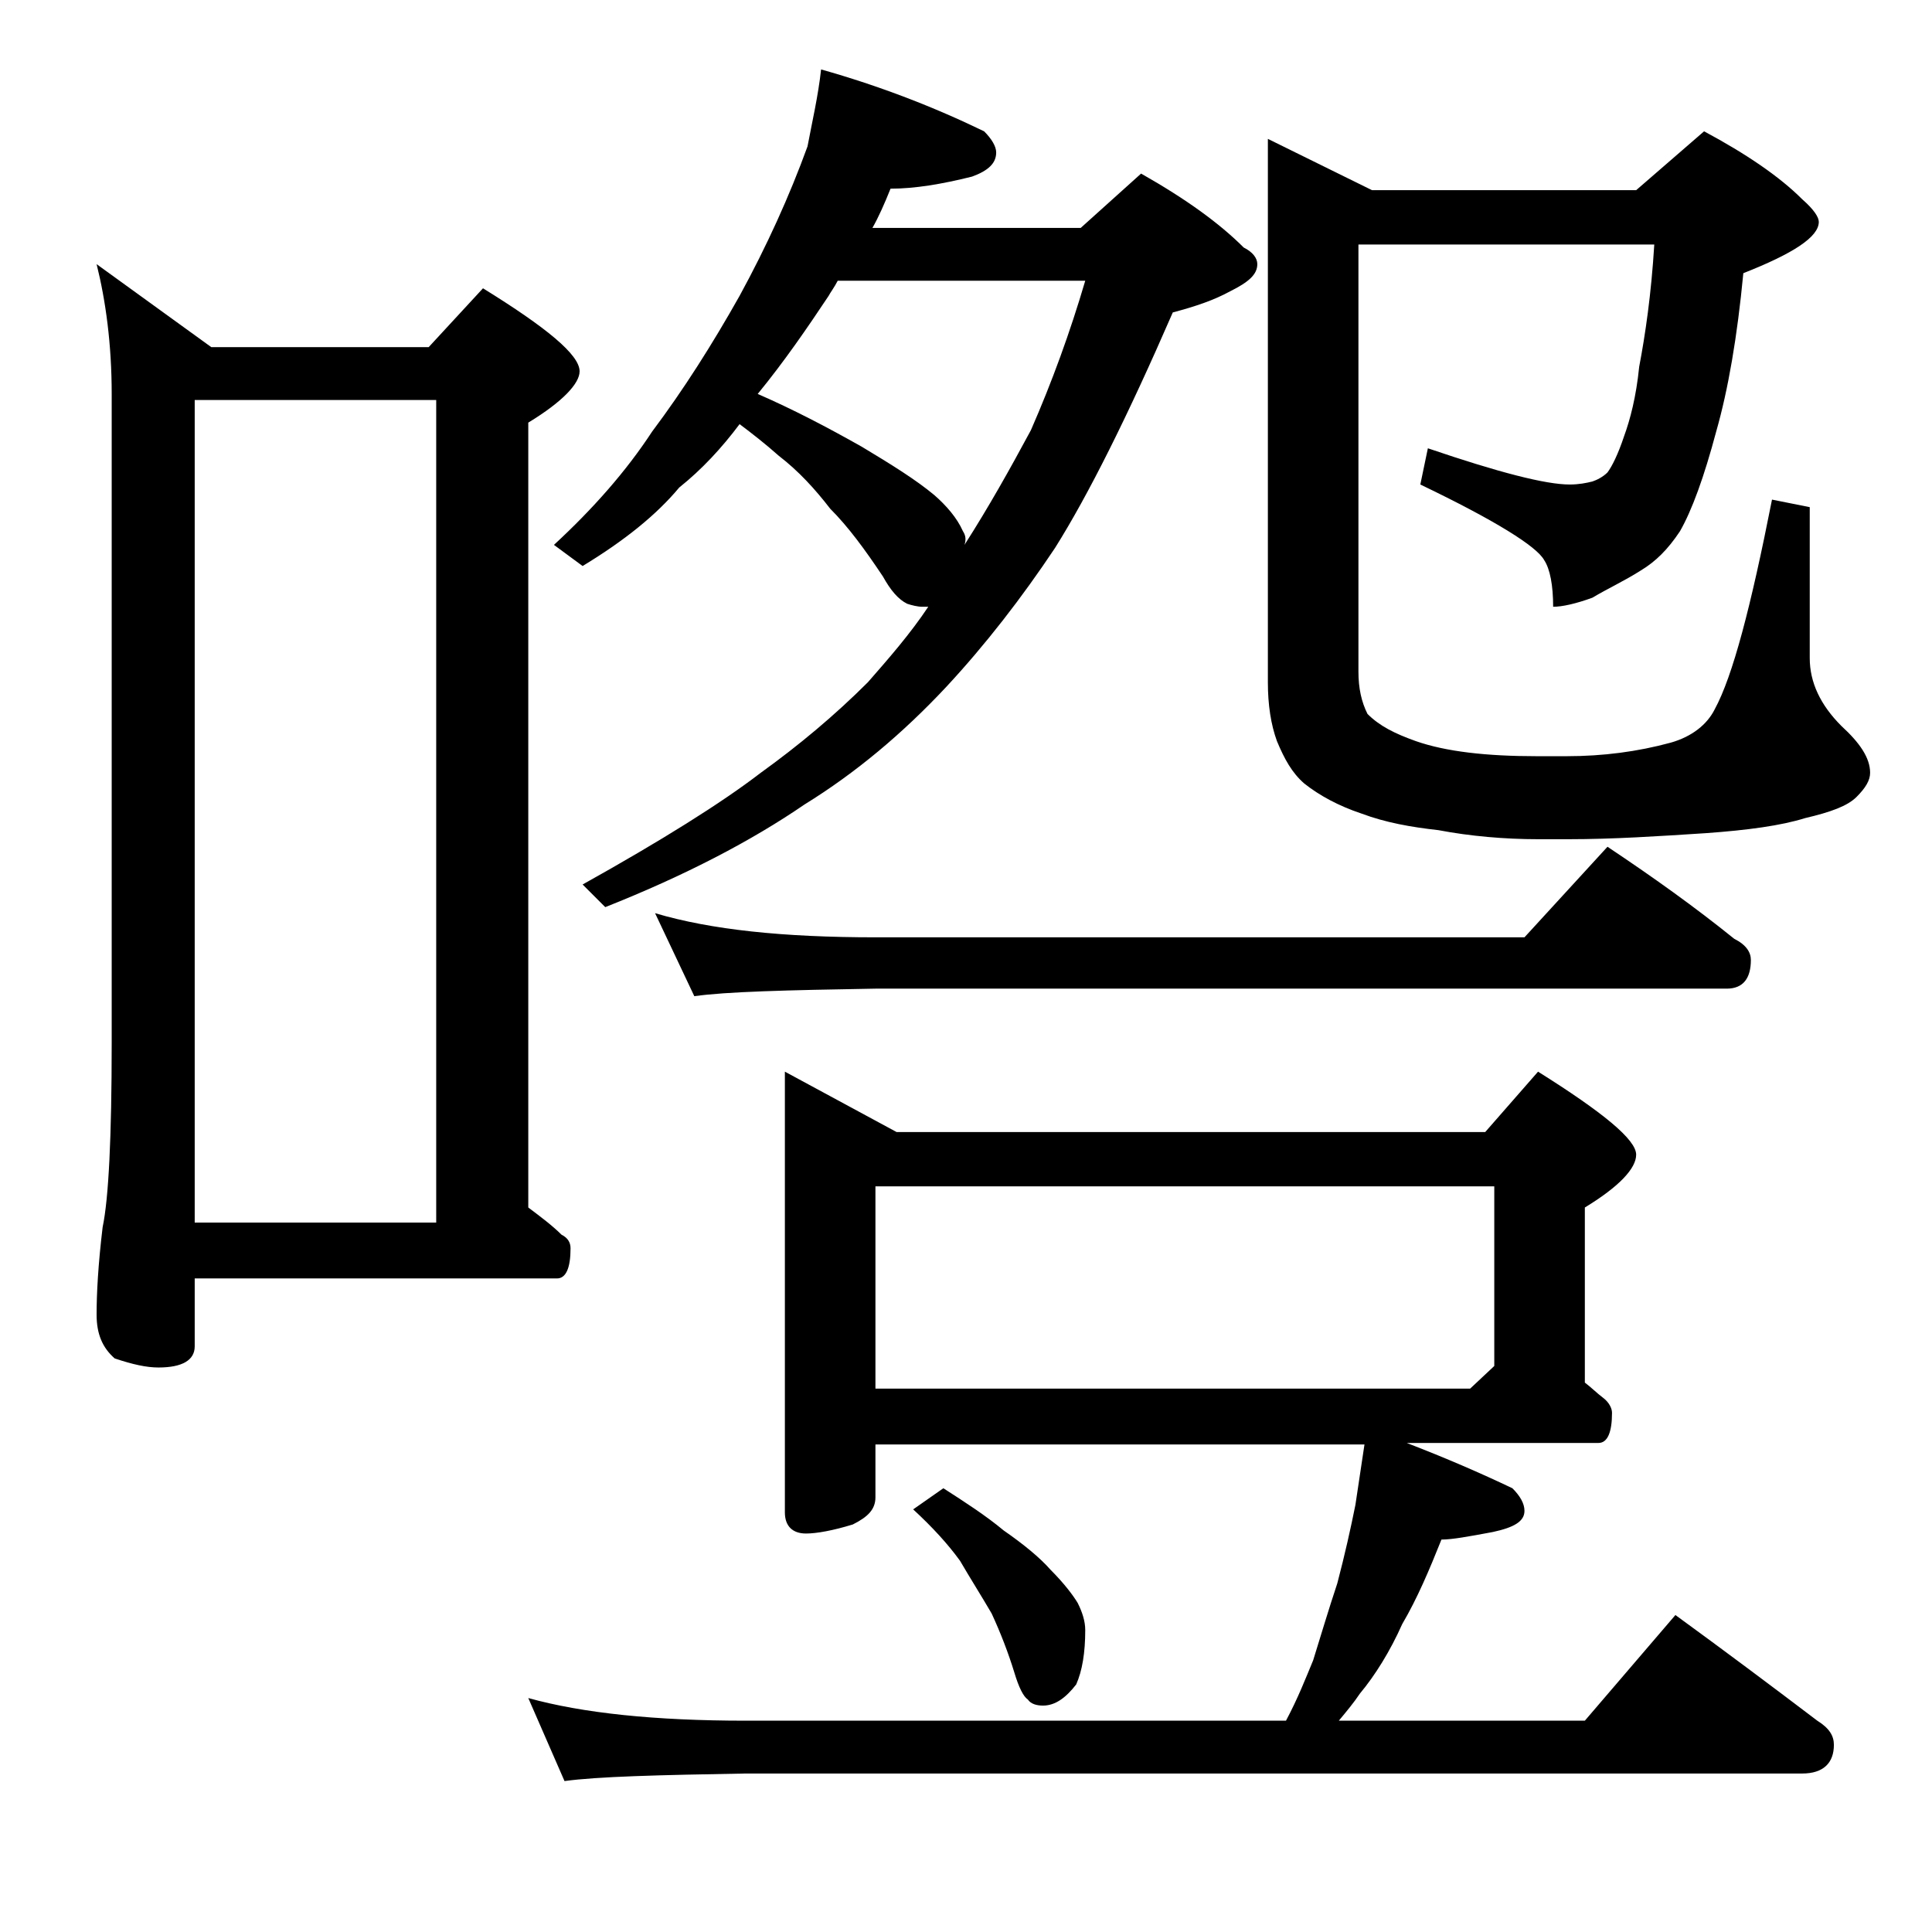 <?xml version="1.0" encoding="utf-8"?>
<!-- Generator: Adobe Illustrator 18.0.0, SVG Export Plug-In . SVG Version: 6.00 Build 0)  -->
<!DOCTYPE svg PUBLIC "-//W3C//DTD SVG 1.1//EN" "http://www.w3.org/Graphics/SVG/1.1/DTD/svg11.dtd">
<svg version="1.1" id="Layer_1" xmlns="http://www.w3.org/2000/svg" xmlns:xlink="http://www.w3.org/1999/xlink" x="0px" y="0px"
	 viewBox="0 0 128 128" enable-background="new 0 0 128 128" xml:space="preserve">
<path d="M6.4,17.5L14,23h14.4l3.6-3.9c4.2,2.6,6.4,4.4,6.4,5.5c0,0.8-1.1,2-3.4,3.4v52c0.8,0.6,1.6,1.2,2.2,1.8
	c0.4,0.2,0.6,0.5,0.6,0.9c0,1.3-0.3,2-0.9,2H12.9v4.5c0,0.9-0.8,1.4-2.4,1.4c-0.8,0-1.7-0.2-2.9-0.6c-0.8-0.7-1.2-1.6-1.2-2.9
	c0-1.4,0.1-3.3,0.4-5.8c0.4-1.9,0.6-6,0.6-12.2V26.1C7.4,22.8,7,19.9,6.4,17.5z M12.9,81h16V26.5h-16V81z M52,71l7.4,4h39l3.5-4
	c4.3,2.7,6.5,4.5,6.5,5.5c0,0.9-1.1,2.1-3.4,3.5v11.6c0.4,0.3,0.8,0.7,1.2,1c0.4,0.3,0.6,0.7,0.6,1c0,1.3-0.3,2-0.9,2H93.2
	c2.6,1,4.9,2,7,3c0.5,0.5,0.8,1,0.8,1.5c0,0.7-0.7,1.1-2.1,1.4c-1.6,0.3-2.7,0.5-3.4,0.5c-0.8,2-1.6,3.9-2.6,5.6
	c-0.8,1.8-1.8,3.4-2.8,4.6c-0.4,0.6-0.9,1.2-1.4,1.8H105l6-7c3.3,2.4,6.5,4.8,9.4,7c0.8,0.5,1.1,1,1.1,1.6c0,1.2-0.7,1.9-2.1,1.9
	h-70c-5.8,0.1-9.8,0.2-12,0.5l-2.4-5.5c3.6,1,8.4,1.5,14.4,1.5h35.8c0.8-1.5,1.3-2.8,1.8-4c0.5-1.6,1-3.3,1.6-5.1
	c0.5-1.9,0.9-3.7,1.2-5.2c0.2-1.3,0.4-2.7,0.6-4H58v3.5c0,0.8-0.5,1.3-1.5,1.8c-1.3,0.4-2.4,0.6-3.1,0.6c-0.9,0-1.4-0.5-1.4-1.4V71z
	 M54.4,4.6c3.9,1.1,7.5,2.5,10.8,4.1c0.5,0.5,0.8,1,0.8,1.4c0,0.7-0.5,1.2-1.6,1.6c-2,0.5-3.8,0.8-5.4,0.8c-0.4,1-0.8,1.9-1.2,2.6
	h13.8l4-3.6c3,1.7,5.2,3.3,6.8,4.9c0.6,0.3,0.9,0.7,0.9,1.1c0,0.7-0.6,1.2-1.8,1.8c-1.1,0.6-2.3,1-3.8,1.4c-3,6.9-5.6,12.1-7.8,15.6
	c-2.2,3.3-4.6,6.4-7.2,9.2c-2.9,3.1-6,5.7-9.4,7.8c-3.5,2.4-7.9,4.7-13.2,6.8l-1.5-1.5c5.2-2.9,9.2-5.4,11.8-7.4
	c2.5-1.8,4.9-3.8,7.1-6c1.4-1.6,2.8-3.2,4-5h-0.4c-0.3,0-0.7-0.1-1-0.2c-0.6-0.3-1.1-0.9-1.6-1.8c-1.2-1.8-2.3-3.3-3.5-4.5
	c-1-1.3-2.1-2.5-3.4-3.5c-0.9-0.8-1.8-1.5-2.6-2.1c-1.2,1.6-2.5,3-4,4.2c-1.5,1.8-3.6,3.5-6.4,5.2l-1.9-1.4c2.6-2.4,4.8-4.9,6.5-7.5
	c2.1-2.8,4-5.8,5.8-9c1.8-3.3,3.3-6.6,4.5-9.9C53.8,8.1,54.2,6.4,54.4,4.6z M43.4,60.5c3.7,1.1,8.5,1.6,14.6,1.6h43l5.5-6
	c3,2,5.8,4,8.4,6.1c0.8,0.4,1.1,0.9,1.1,1.4c0,1.2-0.5,1.9-1.6,1.9H58c-5.9,0.1-9.9,0.2-12,0.5L43.4,60.5z M50.2,26.1
	c2.3,1,4.6,2.2,6.9,3.5c2,1.2,3.6,2.2,4.8,3.2c0.8,0.7,1.5,1.5,1.9,2.4c0.2,0.3,0.2,0.6,0.1,0.9c1.6-2.5,3-5,4.4-7.6
	c1.4-3.2,2.6-6.5,3.6-9.9H55.5c-0.2,0.4-0.5,0.8-0.6,1C53.5,21.7,52,23.9,50.2,26.1z M58,92h39.4l1.6-1.5V78.6H58V92z M62.5,98.6
	c1.4,0.9,2.8,1.8,4,2.8c1.3,0.9,2.4,1.8,3.1,2.6c0.9,0.9,1.5,1.7,1.8,2.2c0.3,0.6,0.5,1.2,0.5,1.8c0,1.5-0.2,2.7-0.6,3.6
	c-0.7,0.9-1.4,1.4-2.2,1.4c-0.4,0-0.8-0.1-1-0.4c-0.3-0.2-0.6-0.8-0.9-1.8c-0.4-1.3-0.9-2.6-1.5-3.9c-0.7-1.2-1.4-2.3-2.1-3.5
	c-0.8-1.1-1.8-2.2-3.1-3.4L62.5,98.6z M90,16v28.5c0,1.1,0.2,2,0.6,2.8c0.8,0.8,1.8,1.3,3.2,1.8c2,0.7,4.7,1,8,1h2
	c2.4,0,4.7-0.3,6.9-0.9c1.4-0.4,2.4-1.2,2.9-2.2c1.2-2.2,2.4-6.8,3.8-13.9l2.5,0.5v10c0,1.6,0.7,3.1,2.1,4.5
	c1.2,1.1,1.9,2.1,1.9,3.1c0,0.5-0.3,1-0.9,1.6c-0.6,0.6-1.7,1-3.4,1.4c-1.6,0.5-3.8,0.8-6.6,1c-3.1,0.2-6.1,0.4-9.1,0.4h-2
	c-2.2,0-4.5-0.2-6.6-0.6c-1.8-0.2-3.5-0.5-5.1-1.1c-1.5-0.5-2.8-1.2-3.8-2c-0.8-0.7-1.3-1.6-1.8-2.8c-0.4-1.1-0.6-2.4-0.6-3.9v-36
	l6.9,3.4h17.5l4.5-3.9c2.8,1.5,5,3,6.5,4.5c0.8,0.7,1.1,1.2,1.1,1.5c0,1-1.7,2.1-5,3.4c-0.4,4.2-1,7.7-1.8,10.5
	c-0.8,3-1.6,5.2-2.4,6.6c-0.8,1.2-1.6,2-2.6,2.6c-1.1,0.7-2.2,1.2-3.2,1.8c-1.1,0.4-2,0.6-2.6,0.6c0-1.4-0.2-2.5-0.6-3.1
	c-0.5-0.9-3.2-2.6-8.2-5l0.5-2.4c4.7,1.6,7.8,2.4,9.4,2.4c0.6,0,1.1-0.1,1.5-0.2c0.3-0.1,0.7-0.3,1-0.6c0.3-0.4,0.7-1.2,1.1-2.4
	c0.4-1.1,0.8-2.6,1-4.6c0.4-2.1,0.8-4.8,1-8.1H90z"/>
</svg>
